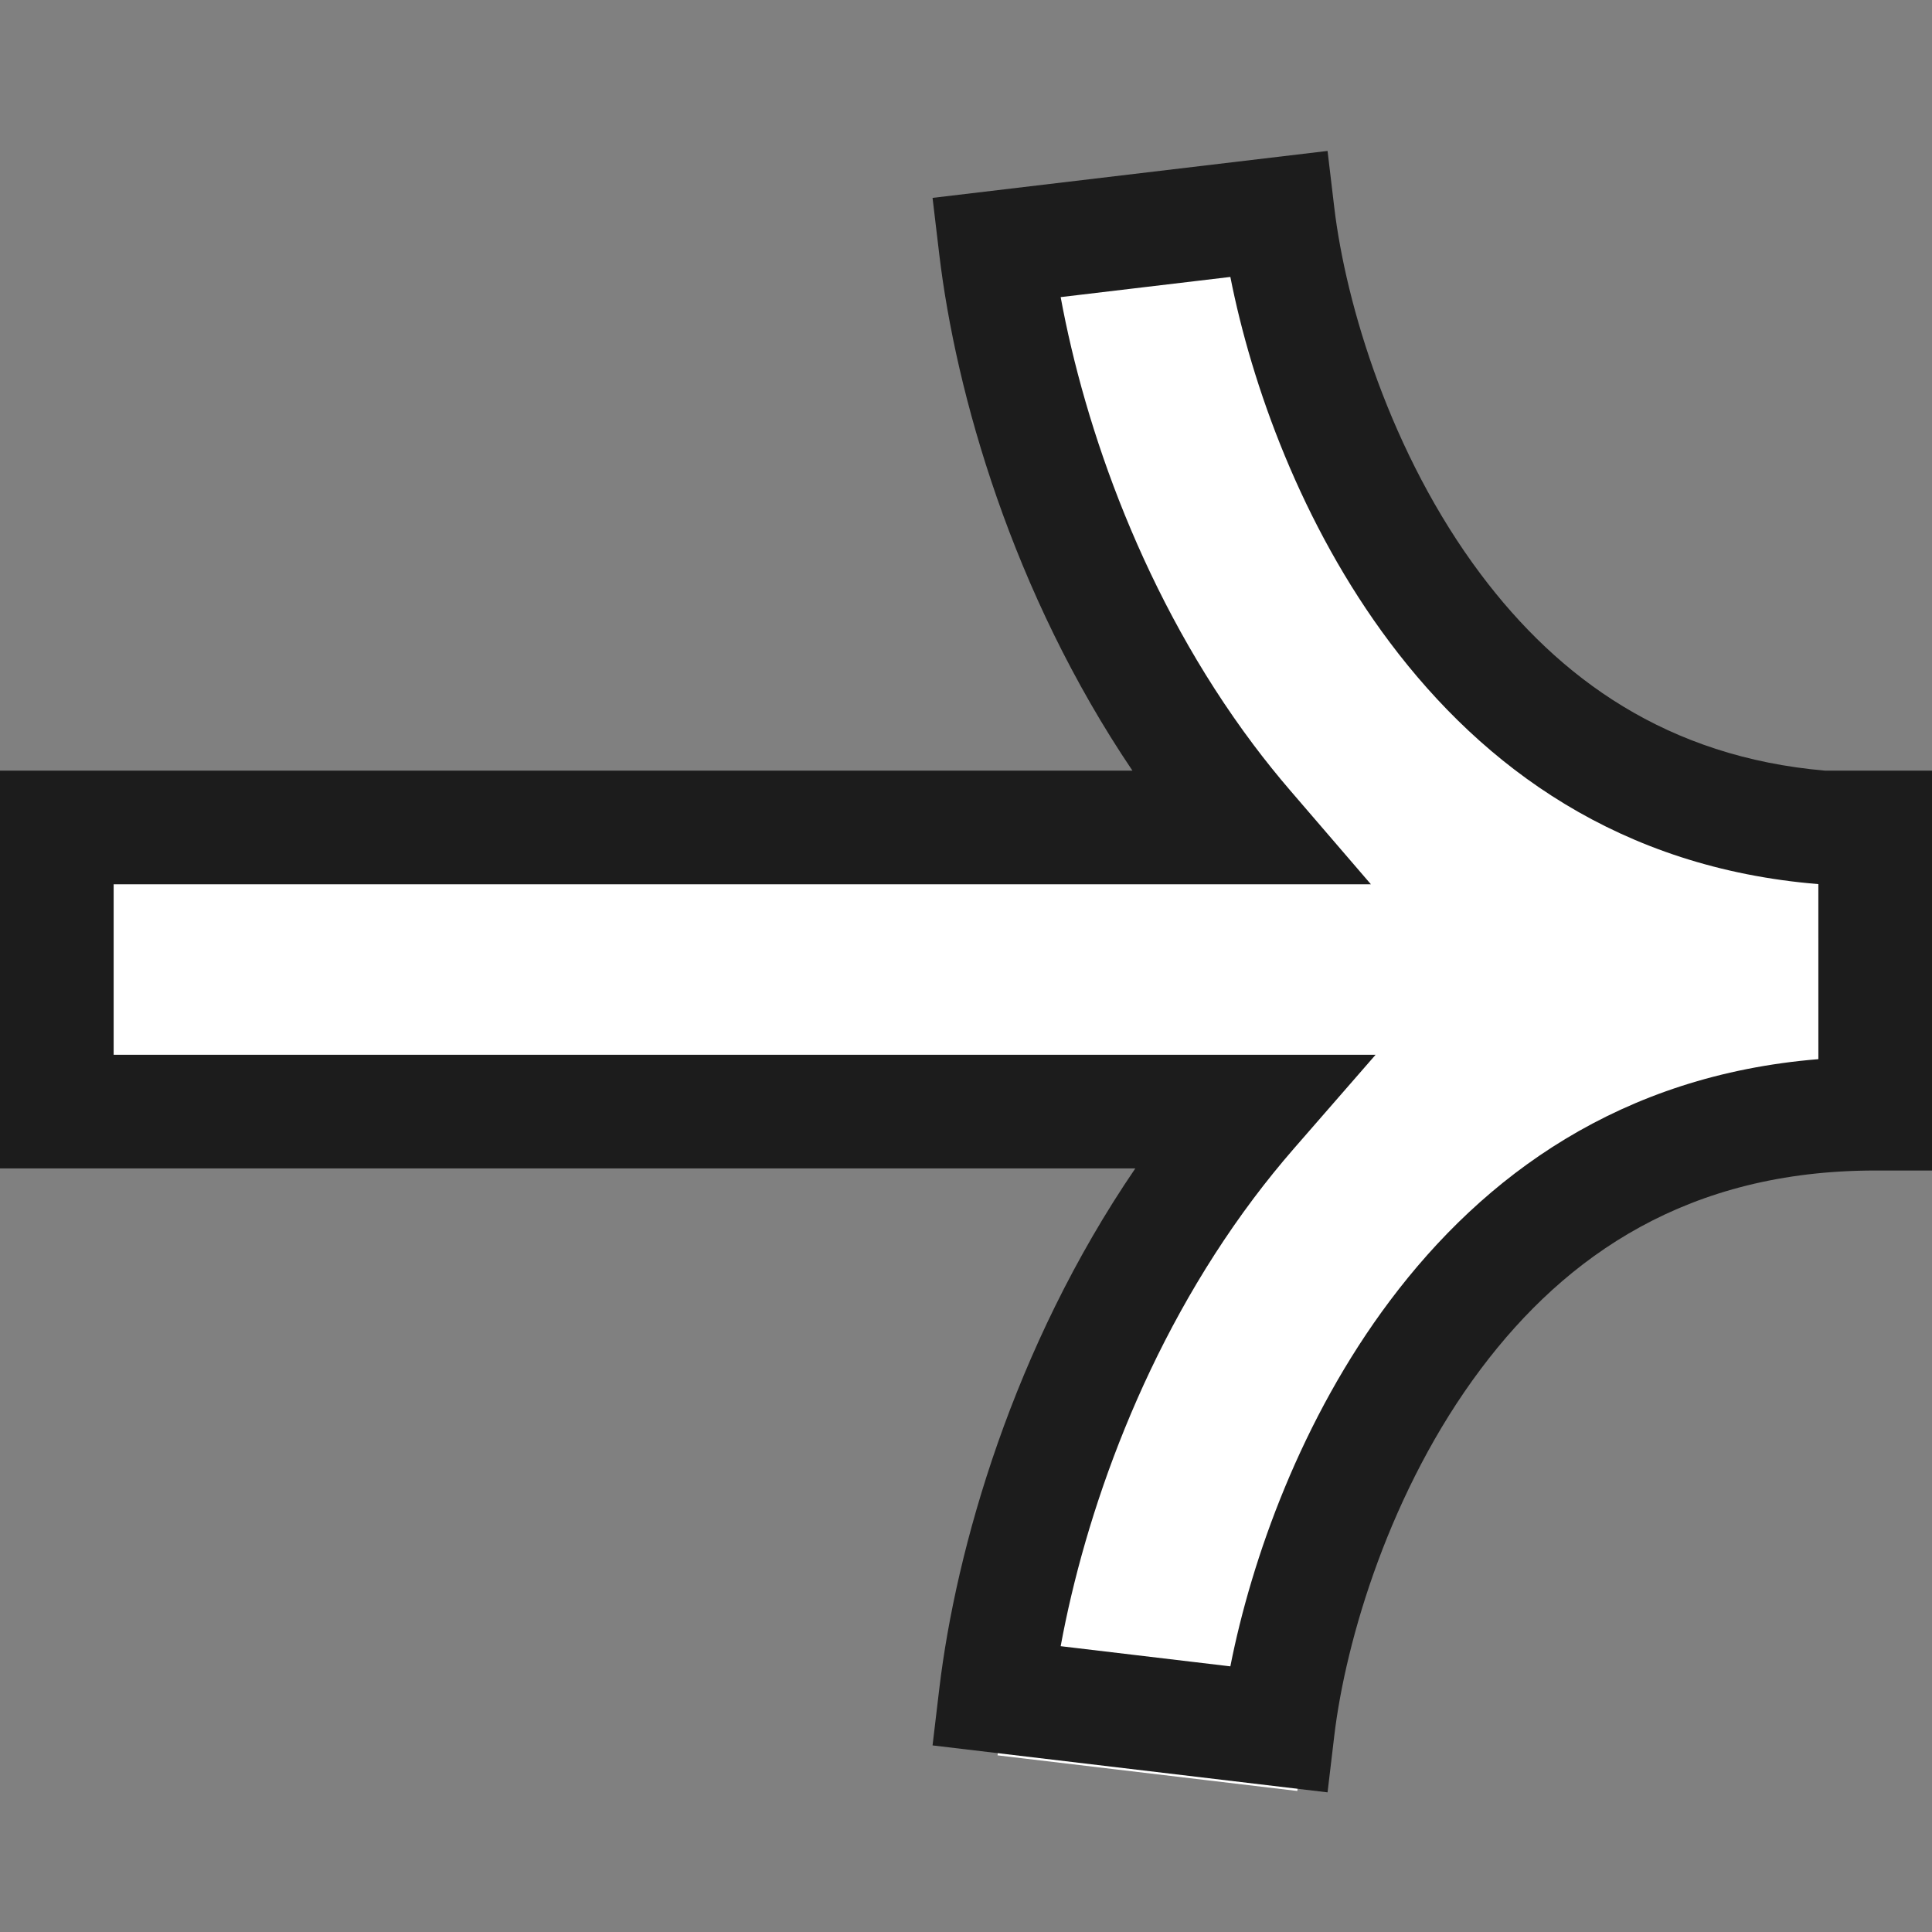<?xml version="1.0" encoding="UTF-8"?> <svg xmlns="http://www.w3.org/2000/svg" width="64" height="64" viewBox="0 0 64 64" fill="none"><rect x="0" y="0" width="64" height="64" fill="#808080" stroke="none"/> <path fill-rule="evenodd" clip-rule="evenodd" d="M40.527 25.889C35.811 19.61 33.642 12.206 33.045 7.18L42.975 6C43.411 9.665 45.08 15.299 48.523 19.884C51.552 23.917 55.866 27.074 62.159 27.59H64V27.664C64 27.664 64 27.664 64 27.664L64.001 37.664C56.695 37.664 51.839 41.029 48.523 45.444C45.08 50.029 43.411 55.663 42.975 59.328L33.045 58.148C33.642 53.122 35.811 45.718 40.527 39.439C40.999 38.811 41.497 38.193 42.022 37.59L0 37.59V27.59L41.894 27.59C41.416 27.034 40.96 26.466 40.527 25.889Z" fill="white"></path> <path fill-rule="evenodd" clip-rule="evenodd" d="M43.977 5L44.199 6.869C44.578 10.063 46.055 15.031 49.056 19.028C51.641 22.469 55.223 25.077 60.464 25.529H64V25.599L64.001 38.775H62.118C55.937 38.775 51.888 41.575 49.056 45.346C46.055 49.343 44.578 54.311 44.199 57.505L43.977 59.374L30.892 57.819L31.114 55.95C31.667 51.3 33.562 44.635 37.609 38.705L0 38.705V25.529L37.514 25.529C33.532 19.634 31.663 13.038 31.114 8.424L30.892 6.555L43.977 5ZM60.235 29.288V29.363L60.236 35.086C53.692 35.62 49.165 38.932 46.046 43.085C43.108 46.998 41.463 51.624 40.757 55.2L35.136 54.532C35.933 50.2 37.882 44.553 41.53 39.694C41.948 39.138 42.389 38.592 42.852 38.059L45.568 34.941L3.765 34.941V29.294L45.414 29.294L42.739 26.184C42.317 25.693 41.914 25.191 41.53 24.68C37.882 19.821 35.933 14.174 35.136 9.842L40.757 9.174C41.463 12.75 43.108 17.376 46.046 21.289C49.151 25.423 53.667 28.749 60.231 29.287L60.235 29.288Z" fill="#1C1C1C"></path> </svg> 